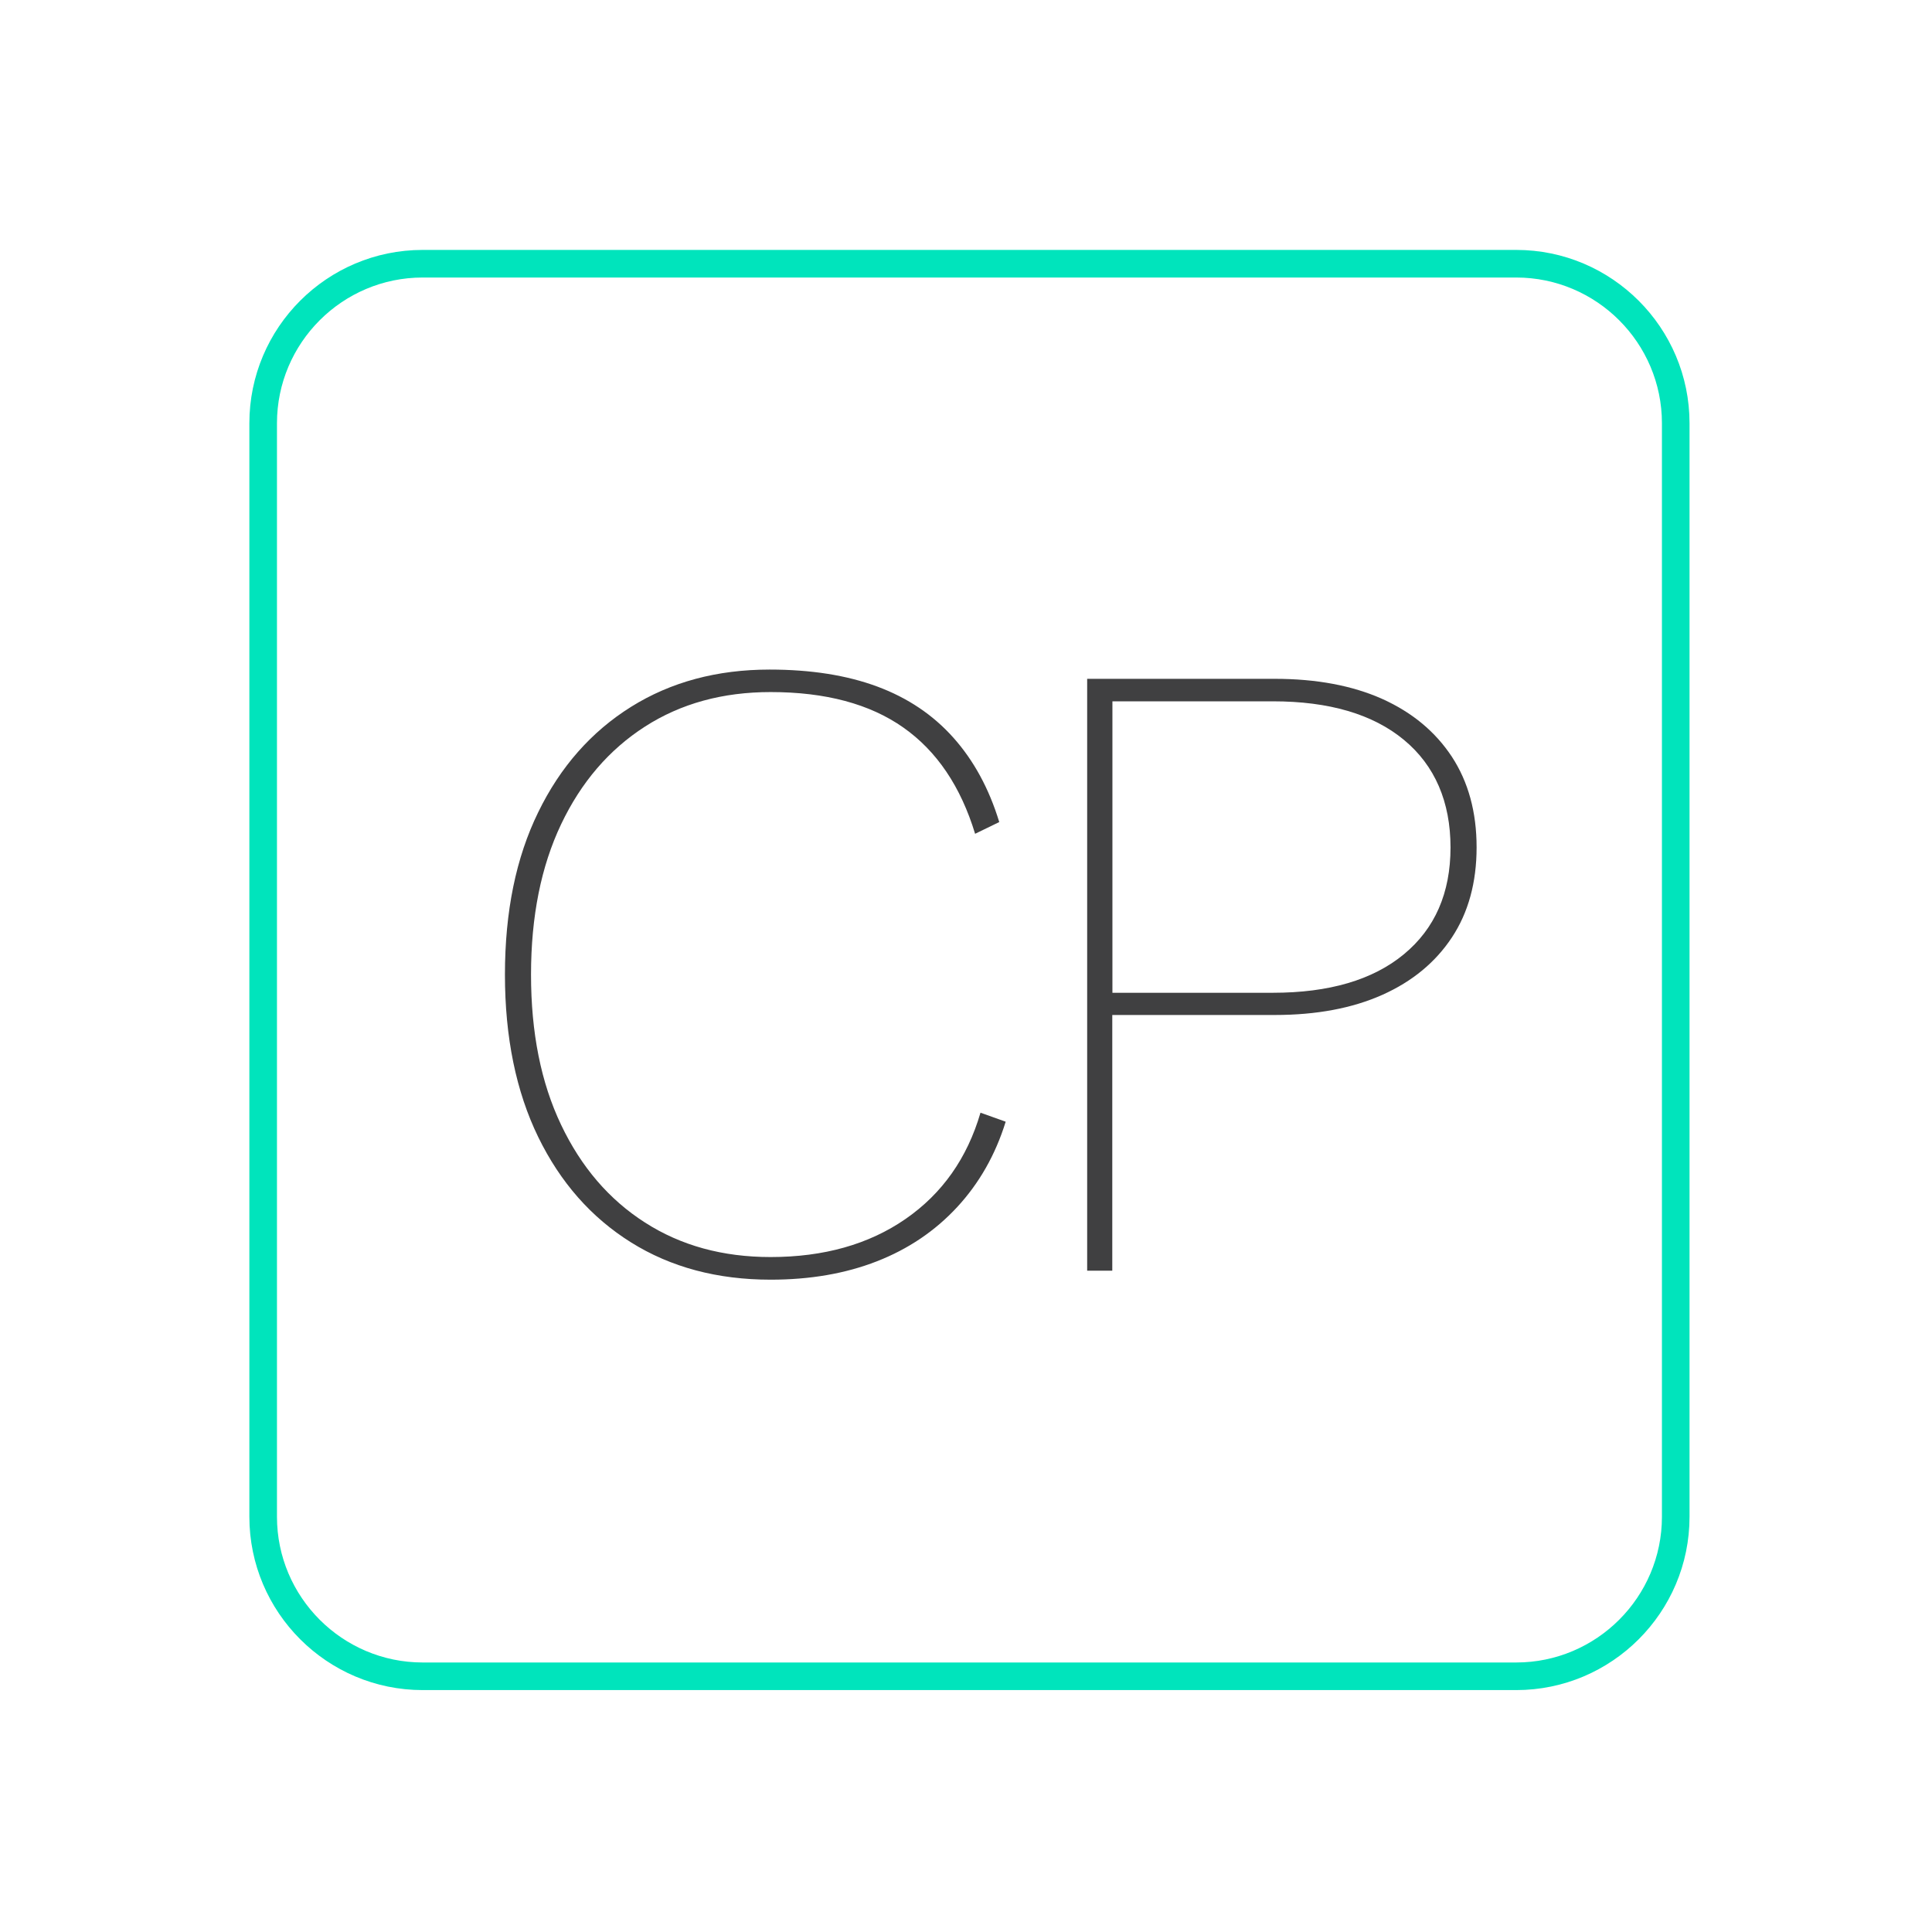 <?xml version="1.0" encoding="UTF-8"?><svg id="Layer_1" xmlns="http://www.w3.org/2000/svg" viewBox="0 0 140 140"><defs><style>.cls-1{fill:#00e4bc;}.cls-2{fill:#404041;}</style></defs><path class="cls-1" d="M109.87,122.47H30.63c-6.93,0-12.56-5.64-12.56-12.56V30.67c0-6.93,5.63-12.56,12.56-12.56H109.87c6.93,0,12.56,5.64,12.56,12.56V109.91c0,6.93-5.64,12.56-12.56,12.56ZM30.63,20.11c-5.82,0-10.56,4.74-10.56,10.56V109.91c0,5.82,4.74,10.56,10.56,10.56H109.87c5.82,0,10.56-4.74,10.56-10.56V30.67c0-5.82-4.74-10.56-10.56-10.56H30.63Z"/><g><path class="cls-2" d="M72.87,81.3c-.74,2.38-1.91,4.44-3.51,6.17-1.6,1.73-3.54,3.04-5.82,3.93-2.28,.89-4.84,1.33-7.7,1.33-3.86,0-7.23-.9-10.11-2.7-2.88-1.8-5.12-4.34-6.73-7.64-1.6-3.29-2.41-7.21-2.41-11.77s.8-8.47,2.41-11.76c1.6-3.29,3.85-5.84,6.73-7.64,2.88-1.8,6.23-2.7,10.04-2.7,2.99,0,5.59,.41,7.8,1.23,2.21,.82,4.05,2.06,5.52,3.71,1.47,1.65,2.58,3.68,3.32,6.11l-1.75,.85c-1.04-3.42-2.77-5.99-5.2-7.7-2.43-1.71-5.63-2.57-9.62-2.57-3.47,0-6.5,.83-9.1,2.5-2.6,1.67-4.63,4.03-6.08,7.08-1.45,3.05-2.18,6.68-2.18,10.89s.72,7.83,2.18,10.89c1.45,3.05,3.48,5.42,6.08,7.08,2.6,1.67,5.63,2.5,9.1,2.5,3.86,0,7.12-.92,9.78-2.76,2.66-1.84,4.47-4.41,5.43-7.7l1.82,.65Z"/><path class="cls-2" d="M92.37,49.19c3.03,0,5.63,.49,7.8,1.46,2.17,.98,3.84,2.37,5.04,4.19,1.19,1.82,1.79,4.01,1.79,6.56s-.6,4.73-1.79,6.53c-1.19,1.8-2.87,3.19-5.04,4.16-2.17,.97-4.77,1.46-7.8,1.46h-11.77v18.53h-1.82V49.19h13.58Zm-.13,22.75c4.07,0,7.24-.93,9.49-2.79,2.25-1.86,3.38-4.44,3.38-7.74s-1.13-5.94-3.38-7.8c-2.25-1.86-5.42-2.79-9.49-2.79h-11.63v21.12h11.63Z"/></g></svg>